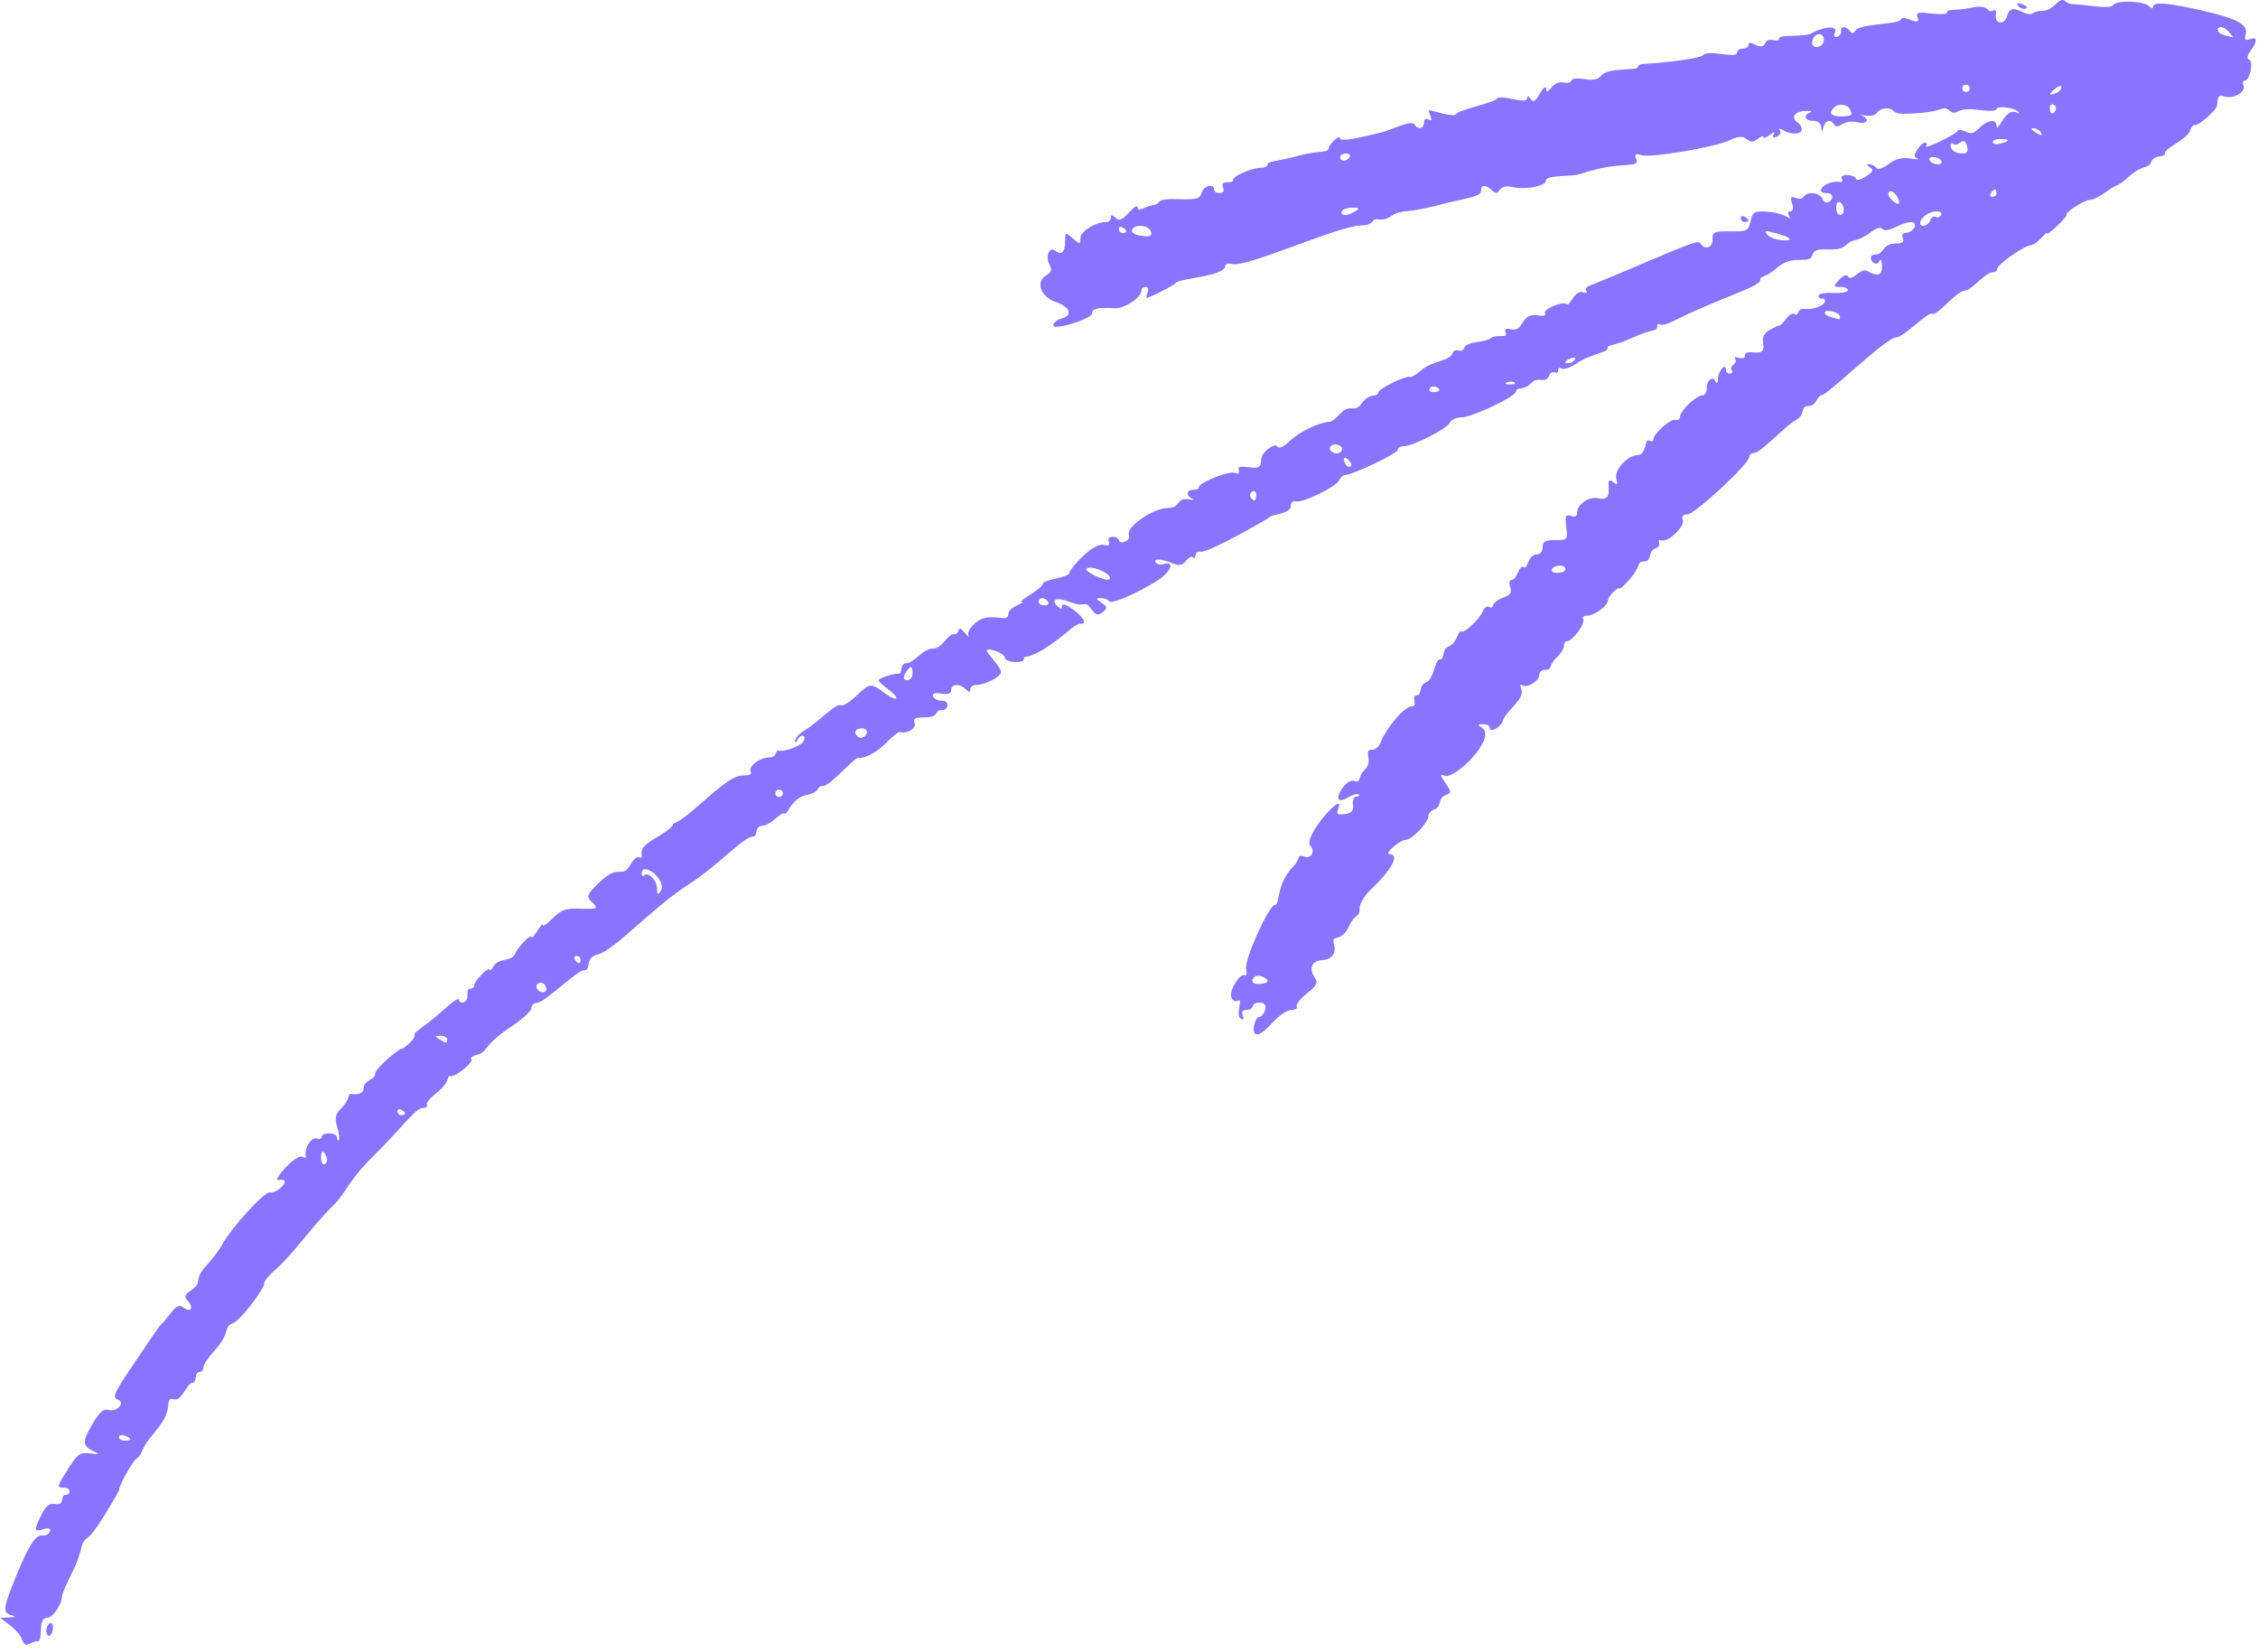 <svg width="149" height="109" viewBox="0 0 149 109" fill="none" xmlns="http://www.w3.org/2000/svg">
<g clip-path="url(#clip0_311_113)">
<path d="M148.496 3.367C148.983 2.704 148.976 2.398 148.464 2.585C148.15 2.696 148.087 2.622 148.189 2.264C148.362 1.624 147.654 1.236 145.35 0.707C143.069 0.185 142.078 0.096 142.078 0.431C142.078 0.58 141.96 0.565 141.779 0.394C141.417 0.051 139.656 0.007 139.443 0.334C139.239 0.655 137.469 0.275 136.793 0.275C136.172 0.275 136.297 -0.344 135.653 0.275C134.905 0.983 134.709 0.536 134.135 0.878C133.6 1.199 132.743 -0.046 132.428 1.095C132.263 1.691 131.586 1.564 131.704 0.96C131.752 0.729 131.673 0.61 131.531 0.692C131.122 0.931 131.311 0.245 130.155 0.498C129.007 0.744 128.48 0.551 128.48 0.826C128.48 0.938 128.008 0.968 127.434 0.893C126.537 0.782 126.411 0.819 126.537 1.147C126.828 1.862 125.57 0.886 125.413 1.303C125.295 1.609 122.739 1.564 122.448 2.004C122.306 2.22 122.196 2.235 122.07 2.048C121.842 1.705 121.409 1.705 121.488 2.048C121.567 2.384 120.851 2.711 121.079 2.145C121.331 1.527 119.939 1.936 119.624 2.153C119.129 2.503 117.39 2.22 117.39 2.555C117.39 2.89 116.675 2.361 116.478 2.853C116.226 3.471 115.377 2.48 115.377 2.965C115.377 3.33 114.622 3.084 114.622 3.471C114.622 3.904 112.648 3.24 112.388 3.635C112.263 3.822 110.351 4.105 108.393 4.224C108.22 4.231 108.078 4.321 108.078 4.418C108.078 4.701 106.112 4.418 105.664 4.991C105.184 5.617 103.981 4.887 103.69 5.327C103.438 5.707 102.919 5.111 102.4 5.751C102.117 6.102 102.038 6.124 102.023 5.841C102.015 5.64 101.826 5.796 101.614 6.169C101.307 6.705 101.173 6.78 101 6.526C100.866 6.325 100.78 6.303 100.772 6.467C100.764 6.959 99.01 6.169 98.759 6.519C98.562 6.787 96.281 7.242 96.1 7.517C95.927 7.786 94.465 7.264 94.291 7.264C94.26 7.264 94.307 7.443 94.394 7.659C94.504 7.927 94.457 8.002 94.26 7.883C94.087 7.778 93.969 7.86 93.969 8.084C93.969 8.501 93.576 8.583 93.34 8.218C93.12 7.875 91.743 8.605 91.256 8.71C90.972 8.769 88.424 9.477 88.424 9.127C88.424 8.829 87.669 9.544 87.669 9.805C87.669 10.066 86.843 9.984 85.97 10.207C83.902 10.751 83.642 10.617 83.642 10.87C83.642 10.982 83.438 11.072 83.186 11.072C82.62 11.072 81.377 11.608 81.377 11.847C81.377 12.219 80.465 11.78 80.709 12.383C80.913 12.897 80.111 12.785 80.111 12.502C80.111 12.07 79.419 12.256 79.285 12.726C79.175 13.113 78.955 13.18 77.87 13.143C76.014 13.076 76.776 13.434 76.076 13.538C75.495 13.62 75.07 14.074 75.07 13.672C75.07 13.516 74.81 13.672 74.496 14.022C74.047 14.521 73.851 14.596 73.615 14.373C73.379 14.149 73.308 14.149 73.308 14.373C73.308 14.529 73.159 14.656 72.978 14.656C72.278 14.656 71.295 15.267 71.295 15.706C71.295 16.146 71.279 16.146 70.791 15.729C70.304 15.311 70.288 15.311 70.288 15.893C70.288 16.63 70.052 16.876 69.651 16.556C69.234 16.228 68.951 16.928 69.266 17.487C69.439 17.793 69.376 17.971 69.045 18.165C68.306 18.605 68.668 19.588 69.69 19.939C70.634 20.266 70.815 20.825 70.036 21.019C69.596 21.131 69.305 21.563 69.674 21.563C70.398 21.563 72.05 20.959 72.05 20.698C72.05 20.363 72.459 20.266 73.568 20.341C74.189 20.386 75.322 19.625 75.322 19.163C75.322 18.873 75.935 18.798 75.73 19.29C75.652 19.491 75.62 19.648 75.668 19.648C75.864 19.648 77.476 18.828 77.587 18.672C77.83 18.337 80.858 18.262 80.858 17.517C80.858 17.405 81.071 17.36 81.322 17.427C82.258 17.658 88.401 14.879 89.785 14.879C90.123 14.879 90.469 14.767 90.564 14.626C90.807 14.253 91.122 14.73 91.806 14.261C92.475 13.799 92.719 14.112 94.881 13.545C96.863 13.024 97.728 13.009 97.728 12.592C97.728 12.174 98.035 12.167 98.444 12.554C99.058 13.136 98.68 12.07 99.82 12.346C100.646 12.54 102.015 12.279 102.015 11.921C102.015 11.519 103.682 11.683 104.28 11.481C107.032 10.528 108.259 11.206 107.961 10.461C107.843 10.178 107.929 10.125 108.307 10.237C108.951 10.431 113.261 9.701 114.174 9.239C115.464 8.59 115.212 9.768 115.99 9.164C116.195 9 116.368 8.948 116.368 9.045C116.368 9.321 117.335 8.389 117.037 8.866C116.761 9.298 117.681 8.955 117.461 8.628C117.359 8.464 117.422 8.449 117.65 8.583C118.193 8.903 118.893 8.881 118.893 8.546C118.893 8.382 118.782 8.173 118.641 8.091C118.145 7.801 118.397 7.361 119.081 7.324C119.459 7.301 119.632 7.346 119.459 7.413C118.963 7.607 119.089 7.972 119.648 7.972C119.946 7.972 120.167 8.143 120.182 8.389C120.214 8.784 120.214 8.784 120.324 8.389C120.45 7.92 120.788 7.845 121.04 8.225C121.307 8.635 121.559 7.838 122.542 8.069C123.187 8.225 123.431 7.883 122.856 7.637C122.392 7.435 123.556 7.875 123.847 7.45C124.076 7.108 124.728 7.041 124.956 7.331C125.035 7.435 125.318 7.517 125.586 7.51C128.519 7.458 128.087 6.869 128.637 7.294C129.211 7.741 128.889 7.011 130.611 7.257C131.233 7.346 131.736 7.324 131.736 7.212C131.736 6.959 132.9 7.078 133.175 7.368C133.285 7.48 133.254 7.51 133.112 7.435C132.302 7.003 131.767 8.963 131.744 8.277C131.728 7.83 131.115 7.92 130.611 8.449C130.273 8.799 130.053 8.859 129.715 8.687C129.463 8.561 129.227 8.538 129.18 8.635C129.07 8.874 126.907 9.917 127.096 9.626C127.261 9.373 126.946 9.224 126.521 9.865C126.286 10.222 126.286 10.356 126.521 10.461C126.687 10.535 126.482 10.535 126.057 10.461C125.515 10.371 125.09 10.476 124.626 10.826C124.225 11.124 123.91 11.221 123.808 11.072C123.611 10.766 122.896 10.744 123.391 11.042C123.659 11.198 123.604 11.332 123.14 11.638C122.794 11.869 122.51 11.928 122.463 11.787C122.353 11.474 121.323 11.452 121.551 11.802C121.637 11.943 121.567 12.033 121.378 12.003C120.529 11.869 119.624 12.741 120.536 12.741C121.378 12.741 120.552 13.851 120.253 13.113C120.088 12.703 119.27 12.607 119.026 12.972C118.727 13.426 117.949 12.532 118.256 13.426C118.358 13.747 118.318 13.94 118.145 13.94C117.988 13.94 117.941 14.074 118.051 14.238C118.35 14.708 117.949 14.059 116.596 13.97C115.762 13.918 115.66 13.97 115.519 14.596C115.369 15.237 115.283 15.281 114.174 15.267C113.104 15.252 112.986 15.304 113.01 15.788C113.033 16.325 112.522 16.526 112.239 16.094C112.074 15.84 111.964 15.863 106.946 18.009C104.972 18.858 104.484 18.895 104.681 19.186C104.767 19.32 104.681 19.365 104.461 19.29C103.902 19.089 103.596 20.274 103.375 20.065C103.139 19.842 101.779 20.423 101.944 20.676C102.046 20.833 101.873 20.885 101.464 20.81C100.308 20.602 100.599 21.95 99.695 21.727C99.372 21.645 99.262 21.712 99.349 21.928C99.537 22.397 98.79 21.995 98.35 22.323C97.941 22.628 96.8 22.502 96.619 22.956C96.431 23.426 96.045 22.815 95.833 23.336C95.628 23.843 94.504 23.791 93.757 24.454C93.466 24.715 93.135 24.901 93.033 24.871C92.726 24.789 90.949 25.661 90.949 25.899C90.949 26.019 90.784 26.108 90.587 26.108C90.391 26.108 90.06 26.332 89.856 26.615C89.321 27.337 89.124 26.555 88.44 27.3C88.18 27.583 87.874 27.822 87.764 27.829C86.985 27.881 85.75 28.485 85.042 29.155C84.673 29.506 84.39 29.617 84.287 29.461C84.122 29.208 83.312 29.796 83.241 30.214C83.163 30.698 83.296 30.959 82.384 30.832C81.834 30.758 81.653 30.81 81.739 31.033C81.818 31.227 81.723 31.287 81.48 31.205C81.079 31.056 79.12 31.838 79.12 32.144C79.12 32.24 78.947 32.322 78.743 32.322C78.287 32.322 78.239 32.702 78.68 32.904C78.853 32.978 78.751 33 78.444 32.948C77.61 32.807 77.917 33.514 77.099 33.514C76.108 33.514 74.283 34.766 74.496 35.303C74.559 35.467 74.441 35.668 74.228 35.742C73.646 35.951 74.047 35.422 73.434 35.422C73.19 35.422 73.08 35.556 73.166 35.75C73.261 35.981 73.159 36.048 72.82 35.959C72.113 35.78 70.563 37.583 70.563 37.791C70.563 38.127 68.802 38.224 68.802 38.544C68.802 38.842 67.071 39.699 67.417 39.721C67.818 39.744 66.536 40.012 66.536 40.519C66.536 41.204 65.325 40.243 64.326 41.13C64.012 41.413 63.823 41.77 63.902 41.927C63.98 42.083 63.87 42.001 63.658 41.748C63.092 41.085 63.446 41.852 62.942 41.852C62.486 41.852 62.187 42.806 61.534 42.806C60.882 42.806 60.3 43.76 59.82 43.76C59.34 43.76 59.592 44.49 59.293 44.453C59.01 44.416 57.972 44.758 57.972 44.892C57.972 44.959 58.263 45.228 58.617 45.489C59.466 46.122 59.238 46.375 58.333 45.705C57.46 45.056 57.405 45.064 56.485 45.935C56.06 46.338 55.612 46.606 55.494 46.539C55.188 46.36 54.118 47.56 53.096 48.193C52.215 48.737 52.45 49.214 52.608 48.842C52.781 48.447 53.221 48.439 53.048 48.879C52.922 49.192 51.813 49.624 51.373 49.535C51.098 49.475 51.357 49.967 50.744 49.981C50.13 49.989 49.336 50.607 49.541 50.913C49.643 51.069 49.47 51.166 49.1 51.166C48.471 51.166 47.92 51.539 45.978 53.253C44.491 54.571 44.389 54.221 44.389 54.452C44.389 54.549 43.933 54.899 43.382 55.227C42.447 55.779 42.258 56.002 42.352 56.494C42.368 56.606 42.289 56.635 42.171 56.561C42.053 56.486 41.801 56.703 41.613 57.038C41.007 58.103 40.96 56.844 39.505 58.267C38.75 58.997 38.687 59.161 38.994 59.452C39.529 59.959 39.458 60.003 38.247 59.959C37.327 59.929 37.028 60.033 36.485 60.584C36.123 60.95 35.824 61.158 35.824 61.039C35.809 60.748 35.101 62.082 35.085 61.836C35.069 61.575 34.181 62.462 33.992 62.932C33.772 63.483 32.93 63.17 32.576 63.751C32.434 63.982 32.317 64.087 32.309 63.99C32.301 63.721 31.294 64.727 31.294 65.003C31.294 65.137 31.176 65.242 31.035 65.242C30.649 65.242 31.066 65.979 30.602 66.128C30.429 66.188 30.288 66.113 30.288 65.964C30.288 65.815 29.863 66.091 29.344 66.568C28.093 67.723 27.244 68.103 27.354 68.304C27.464 68.513 26.512 69.31 26.512 69.191C26.512 69.079 24.751 70.457 24.751 70.86C24.751 71.262 23.996 71.284 23.996 71.791C23.996 72.119 23.697 72.26 23.178 72.186C22.918 72.149 23.162 72.484 22.509 73.14C22.124 73.527 22.076 73.773 22.25 74.369C22.556 75.382 22.234 75.382 22.234 75.062C22.234 74.704 21.227 74.704 21.227 75.017C21.227 75.144 21.07 75.189 20.873 75.122C20.535 75.002 20.047 75.83 20.181 76.299C20.213 76.403 20.126 76.426 19.985 76.344C19.528 76.075 17.955 77.946 18.357 77.871C19.442 77.677 18.215 78.825 17.822 78.683C17.499 78.564 15.281 80.986 14.652 82.141C14.463 82.491 14.047 83.042 13.74 83.37C12.6 84.57 13.527 84.51 12.568 85.173C12.167 85.449 12.143 85.568 12.418 85.874C12.812 86.328 12.56 86.641 12.096 86.276C11.601 85.889 11.318 86.738 10.515 87.52C10.429 87.61 8.203 90.918 8.187 90.948C7.519 91.991 7.448 92.23 7.763 92.349C8.313 92.55 7.708 93.206 7.133 93.034C6.819 92.937 6.536 93.213 6.056 94.04C5.387 95.203 5.435 95.448 6.378 95.858C6.583 95.948 6.402 95.97 5.977 95.91C5.293 95.814 5.136 95.918 4.53 96.872C3.736 98.116 3.728 98.161 4.223 98.161C4.719 98.161 4.664 98.638 4.349 98.638C3.917 98.638 4.349 99.375 3.618 99.241C3.272 99.174 3.02 99.375 2.737 99.949C2.218 100.985 2.234 101.096 2.871 100.903C3.689 100.657 3.201 101.402 2.847 101.32C2.383 101.216 1.935 101.894 1.085 103.943C0.204 106.074 0.157 106.439 0.763 106.588C1.321 106.722 0.621 106.722 -9.32088e-06 106.752C0.464 107.102 1.274 107.639 1.455 108.19C1.675 108.861 1.99 108.309 2.462 108.302C2.918 108.287 2.422 106.752 3.114 106.752C3.484 106.752 4.098 105.85 4.098 105.306C4.098 105.18 4.381 104.524 4.727 103.838C5.576 102.162 5.199 101.871 5.804 101.454C6.339 101.074 7.865 98.362 7.857 98.34C7.818 98.094 8.683 96.514 8.989 96.268C9.509 95.858 9.131 95.791 10.161 94.562C10.877 93.705 11.074 93.288 11.129 92.505C11.137 92.349 11.294 92.267 11.475 92.334C11.97 92.513 12.348 91.246 12.702 91.246C13.001 91.246 12.812 90.531 13.166 90.531C13.307 90.531 13.417 90.397 13.417 90.233C13.417 90.069 13.756 89.562 14.172 89.1C15.266 87.893 14.723 87.528 15.368 87.319C15.816 87.178 17.444 85.084 17.444 84.644C17.444 84.51 17.774 84.123 18.176 83.78C19.214 82.901 20.747 80.747 21.856 79.682C22.918 78.661 22.887 78.013 24.617 76.306C26.512 74.444 27.417 73.103 27.92 73.103C28.125 73.103 28.243 73.013 28.172 72.909C28.101 72.804 28.376 72.454 28.785 72.134C29.784 71.359 29.454 70.934 29.721 71.009C30.02 71.098 31.294 70.077 31.105 69.898C31.011 69.809 31.184 69.675 31.483 69.6C32.214 69.422 31.853 68.982 33.693 67.775C34.448 67.276 35.069 66.709 35.069 66.523C35.069 66.337 35.234 66.173 35.431 66.173C35.934 66.173 38.074 64.027 38.522 64.027C39.065 64.027 38.522 63.2 39.442 62.984C40.52 62.73 43.029 59.899 45.522 58.304C47.346 57.135 49.092 55.205 49.674 55.205C50.036 55.205 49.769 54.489 50.303 54.489C50.838 54.489 51.593 53.528 51.751 53.677C51.955 53.871 52.16 52.679 53.237 52.455C54.275 52.239 53.772 51.867 54.307 51.867C54.794 51.867 56.391 49.937 56.666 49.996C57.075 50.078 57.893 49.624 58.538 48.961C58.908 48.581 59.277 48.283 59.364 48.305C59.851 48.439 60.496 48.059 60.355 47.716C60.237 47.418 60.37 47.336 60.984 47.336C62.077 47.336 61.59 46.859 62.148 46.859C62.643 46.859 62.667 46.189 62.109 46.234C61.637 46.271 61.141 45.593 62.116 45.764C62.573 45.839 62.769 45.772 62.769 45.533C62.769 45.116 63.312 45.086 63.729 45.481C63.965 45.705 64.028 45.705 64.028 45.481C64.028 45.325 64.193 45.198 64.397 45.198C64.995 45.198 66.049 44.661 66.049 44.363C66.049 43.976 65.011 43.007 65.113 42.903C65.294 42.732 66.3 43.134 66.3 43.38C66.3 43.745 67.559 43.775 67.559 43.507C67.559 43.089 67.842 43.894 70.642 41.517C70.886 41.308 71.169 41.152 71.263 41.159C72.309 41.264 70.076 39.468 70.076 39.989C70.076 40.213 70.005 40.221 69.777 40.004C69.297 39.55 69.745 39.386 70.579 39.714C71.735 40.168 71.515 39.513 72.026 40.206C72.325 40.608 72.451 40.638 72.765 40.392C73.096 40.131 73.088 40.057 72.695 39.781C72.301 39.505 72.293 39.468 72.655 39.468C72.883 39.468 73.127 39.565 73.206 39.684C73.371 39.937 75.998 38.693 76.808 37.985C77.39 37.471 77.366 37.017 76.769 37.233C76.21 37.434 75.644 36.458 77.484 37.21C77.815 37.344 78.051 37.285 78.263 37.009C78.428 36.793 78.64 36.689 78.727 36.771C78.971 37.002 78.751 36.324 79.207 36.406C79.742 36.502 83.642 34.237 83.674 34.2C83.949 33.872 85.184 33.954 85.184 33.358C85.184 33.157 85.326 33.03 85.499 33.082C85.923 33.216 88.204 32.114 88.377 31.689C88.456 31.503 88.613 31.354 88.731 31.354C89.211 31.354 92.239 29.916 92.239 29.685C92.239 29.55 92.412 29.446 92.624 29.446C93.23 29.446 95.518 28.276 95.676 27.889C95.754 27.695 96.1 27.539 96.446 27.539C97.138 27.539 100.041 26.16 100.041 25.832C100.041 25.527 100.599 25.78 101.032 25.281C101.448 24.804 101.983 25.348 102.203 24.819C102.432 24.268 102.809 24.841 102.809 24.439C102.809 24.29 102.919 24.238 103.061 24.32C103.202 24.402 103.635 24.253 104.02 23.992C105.027 23.314 106.081 23.284 106.081 22.979C106.081 22.695 106.38 22.904 107.717 22.286C109.046 21.675 109.353 21.898 109.353 21.533C109.353 21.377 109.423 21.324 109.518 21.406C109.604 21.488 109.974 21.406 110.336 21.227C113.466 19.655 116.156 18.933 116.156 18.471C116.156 18.15 116.423 18.411 117.272 17.666C118.374 16.697 119.404 17.532 119.608 16.802C119.805 16.094 121.142 16.802 121.803 16.183C122.353 15.662 122.447 16.064 123.407 15.349C123.792 15.058 124.123 14.961 124.209 15.103C124.311 15.252 124.626 15.214 125.074 14.991C126.962 14.067 126.396 15.356 125.798 15.356C125.562 15.356 125.475 15.498 125.562 15.714C125.664 15.975 125.531 16.071 125.074 16.071C124.186 16.071 124.319 16.787 123.8 16.787C123.006 16.787 123.777 17.822 124.036 17.204C124.107 17.04 124.17 17.189 124.186 17.539C124.209 18.172 123.91 18.284 123.258 17.897C122.746 17.591 122.227 18.657 121.952 18.24C121.85 18.083 121.63 18.165 121.362 18.463C120.961 18.91 120.961 18.933 121.441 18.933C122.031 18.933 122.345 19.387 120.937 19.328C119.545 19.275 120.049 19.767 120.237 19.707C120.34 19.678 120.426 19.745 120.426 19.864C120.426 20.147 119.655 20.453 119.105 20.386C118.492 20.311 118.767 20.93 118.429 20.728C118.059 20.512 117.65 21.496 117.406 21.481C117.335 21.481 117.044 21.615 116.753 21.786C116.392 22.002 116.266 22.271 116.344 22.658C116.572 23.798 115.141 22.859 115.141 23.478C115.141 23.888 114.284 23.344 114.504 23.686C114.716 24.014 114.056 24.104 114.276 24.431C114.465 24.722 113.891 24.744 113.891 24.402C113.891 23.91 113.387 24.454 113.364 24.968C113.356 25.259 113.285 25.355 113.214 25.192C113.033 24.767 112.624 25.072 112.624 25.624C112.624 25.877 112.499 26.086 112.341 26.086C111.948 26.086 110.87 27.099 110.863 27.479C110.863 27.65 110.721 27.755 110.556 27.703C110.241 27.606 109.101 28.619 109.101 28.999C109.101 29.118 108.999 29.155 108.865 29.081C108.495 28.865 108.668 30.02 108.078 30.027C107.402 30.027 106.498 31.018 106.655 31.577C106.765 31.972 106.726 32.024 106.466 31.823C105.672 31.197 106.765 33.179 105.491 32.881C104.854 32.732 104.067 33.269 104.067 33.857C104.067 34.066 103.918 34.133 103.658 34.044C103.312 33.917 103.265 34.044 103.352 34.766C103.454 35.616 103.438 35.638 102.628 35.638C101.967 35.638 101.794 35.735 101.794 36.115C101.794 36.391 101.629 36.592 101.393 36.592C100.803 36.592 100.843 37.605 100.528 37.419C100.229 37.248 100.119 38.261 99.75 38.261C99.608 38.261 99.569 38.477 99.655 38.738C99.781 39.103 99.663 39.267 99.168 39.446C98.295 39.758 98.617 40.25 98.271 40.049C98.129 39.967 97.941 40.094 97.846 40.332C97.65 40.839 96.588 41.837 96.423 41.673C96.25 41.51 96.132 42.456 95.621 42.642C95.086 42.836 95.377 43.507 95.023 43.507C94.669 43.507 94.63 44.84 94.103 45.026C93.591 45.213 93.859 45.891 93.466 45.891C93.072 45.891 93.607 46.606 93.167 46.606C92.679 46.606 91.468 48.022 91.075 49.05C90.988 49.281 90.744 49.467 90.54 49.467C89.911 49.467 90.65 50.22 90.076 50.764C89.541 51.271 89.856 51.71 89.36 51.531C88.731 51.3 87.559 53.446 88.998 52.597C89.706 52.18 89.864 52.56 89.51 52.56C89.352 52.56 89.242 52.798 89.281 53.096C89.329 53.498 89.195 53.655 88.739 53.715C88.259 53.782 88.173 53.715 88.298 53.394C88.873 51.971 85.939 55.205 86.466 55.801C86.812 56.196 86.521 56.695 86.041 56.516C85.561 56.345 85.845 56.658 85.373 57.135C84.162 58.349 84.492 59.72 84.114 59.72C83.737 59.72 82.109 63.319 82.227 63.908C82.29 64.221 82.25 64.422 82.14 64.355C81.826 64.168 81.086 65.391 81.251 65.815C81.338 66.024 81.519 66.121 81.668 66.039C82.093 65.785 81.472 66.978 81.889 67.224C82.054 67.32 82.101 67.238 82.007 67.007C81.912 66.769 82.007 66.635 82.258 66.635C82.872 66.635 82.431 66.158 83.139 66.158C83.847 66.158 83.375 67.112 83.068 67.112C82.722 67.112 82.227 69.422 83.981 67.469C84.397 67.007 84.956 66.635 85.223 66.635C85.491 66.635 85.648 66.538 85.569 66.419C85.491 66.3 85.79 65.912 86.23 65.562C86.914 65.018 86.993 64.854 86.741 64.474C86.356 63.885 86.568 63.401 87.245 63.356C87.897 63.312 88.188 62.917 88.023 62.313C87.819 61.568 88.479 62.276 89.006 61.143C89.462 60.167 89.722 60.614 89.722 59.914C89.722 59.631 90.037 59.109 90.414 58.744C91.853 57.38 92.396 56.367 91.688 56.367C91.303 56.367 92.357 55.413 92.789 55.413C93.175 55.413 94.26 54.258 94.26 53.849C94.26 53.685 94.433 53.491 94.638 53.416C95.196 53.215 94.826 52.664 95.416 52.455C95.786 52.321 95.778 52.254 95.385 51.68C95.015 51.144 95.007 51.069 95.345 51.189C96.022 51.434 98.853 48.655 97.76 47.999C97.484 47.836 97.5 47.791 97.854 47.783C98.098 47.783 98.295 47.88 98.295 48.014C98.295 48.38 99.018 48.014 99.16 47.582C99.411 46.845 100.646 46.144 100.387 45.466C100.3 45.228 100.316 45.116 100.426 45.205C100.717 45.451 101.566 44.959 101.566 44.55C101.566 44.356 101.739 44.199 101.944 44.199C102.479 44.199 102.101 43.968 102.762 43.343C103.006 43.112 103.202 42.784 103.202 42.612C103.202 42.441 103.297 42.299 103.415 42.307C103.761 42.322 104.642 41.122 104.469 40.861C104.382 40.727 104.508 40.623 104.744 40.623C105.216 40.623 106.104 39.967 106.104 39.617C106.104 39.498 106.277 39.237 106.482 39.043C107.04 38.514 106.647 39.237 107.489 38.283C108.338 37.33 107.984 37.046 108.495 37.046C109.03 37.046 108.708 36.376 109.25 36.182C109.801 35.981 109.164 35.549 109.667 35.66C110.147 35.765 111.209 34.699 111.044 34.289C110.957 34.081 111.067 33.947 111.342 33.947C111.822 33.947 115.424 30.608 115.424 30.169C115.424 30.02 115.566 29.893 115.739 29.893C116.187 29.893 117.847 28.06 118.507 27.718C119.16 27.382 118.759 26.794 119.333 26.794C119.868 26.794 119.915 26.078 120.206 26.078C120.591 26.078 124.453 22.263 125.129 22.263C125.609 22.263 127.229 20.549 127.497 20.706C127.827 20.9 129.093 19.156 129.73 19.156C130.061 19.156 131.028 17.971 131.468 17.971C131.641 17.971 131.783 17.875 131.783 17.755C131.783 17.472 133.474 16.265 133.977 16.191C134.512 16.116 135.063 15.185 135.063 15.401C135.063 15.602 136.447 14.29 136.36 14.186C136.235 14.037 137.54 13.188 137.902 13.188C138.106 13.188 138.555 12.972 138.909 12.711C139.884 11.988 139.514 12.502 140.497 11.638C141.425 10.826 141.748 11.176 141.952 10.684C142.165 10.155 142.865 10.446 142.865 10.103C142.865 9.76 144.32 9.209 144.516 8.613C144.595 8.382 144.736 8.218 144.839 8.248C145.067 8.315 146.254 7.279 146.294 6.973C146.357 6.541 146.302 6.191 146.781 6.362C147.332 6.564 148.221 6.072 148.048 5.655C147.969 5.468 148.008 5.319 148.126 5.319C148.464 5.319 148.732 4.03 148.417 3.933C148.244 3.881 148.283 3.665 148.527 3.337L148.496 3.367ZM74.079 15.371C73.741 15.371 73.749 14.819 74.079 15.013C74.456 15.237 74.362 15.371 74.079 15.371ZM75.644 15.594C74.968 15.565 74.566 15.356 74.724 15.118C74.952 14.767 75.778 14.864 75.935 15.259C76.029 15.498 75.935 15.609 75.644 15.594ZM89.061 10.364C88.857 10.684 88.432 10.677 88.432 10.364C88.432 10.051 89.266 10.051 89.061 10.364ZM89.439 13.94C88.353 14.603 88.165 13.694 89.266 13.702C89.714 13.702 89.746 13.747 89.439 13.94ZM119.6 2.674C119.758 2.108 120.395 2.115 120.348 2.674C120.308 3.203 119.427 3.293 119.6 2.674ZM120.835 7.361C121.118 6.668 122.157 6.802 122.172 7.54C122.172 7.719 120.654 7.808 120.835 7.361ZM129.73 6.064C129.4 6.064 129.4 5.588 129.73 5.588C130.061 5.588 130.061 6.064 129.73 6.064ZM8.227 95.061C7.723 95.061 7.723 94.554 8.227 94.733C8.738 94.919 8.706 95.061 8.227 95.061ZM21.432 76.813C21.062 77.029 21.117 75.3 21.534 76.321C21.613 76.515 21.565 76.739 21.432 76.813ZM26.481 73.587C26.143 73.587 26.151 73.035 26.481 73.229C26.851 73.445 26.772 73.587 26.481 73.587ZM28.998 68.58C28.675 68.378 28.683 68.349 29.061 68.341C29.304 68.341 29.501 68.445 29.501 68.58C29.501 68.87 29.47 68.87 28.998 68.58ZM35.816 65.472C35.478 65.472 35.25 65.055 35.51 64.899C35.95 64.638 36.304 65.472 35.816 65.472ZM38.207 63.565C38.074 63.565 37.688 63.088 38.05 63.088C38.412 63.088 38.333 63.565 38.207 63.565ZM43.587 58.811C43.414 59.072 43.359 59.035 43.359 58.64C43.359 58.096 42.785 57.5 42.509 57.761C42.415 57.85 42.344 57.79 42.344 57.641C42.344 56.77 44.075 58.088 43.587 58.811ZM51.412 52.589C51.082 52.589 51.082 52.112 51.412 52.112C51.743 52.112 51.743 52.589 51.412 52.589ZM56.611 48.611C55.998 48.029 57.209 47.895 57.209 48.283C57.209 48.581 56.816 48.797 56.611 48.611ZM59.859 44.877C59.293 44.877 60.009 44.006 60.103 44.006C60.229 44.006 60.362 44.877 59.859 44.877ZM68.927 39.945C68.4 39.945 68.471 39.468 68.77 39.468C69.069 39.468 69.454 39.945 68.927 39.945ZM71.727 37.493C72.002 37.337 72.97 37.687 73.19 38.015C73.638 38.7 71.35 37.702 71.727 37.493ZM82.526 32.807C82.337 32.516 82.895 32.158 82.895 32.658C82.895 33.075 82.746 33.142 82.526 32.807ZM87.85 29.774C87.583 29.521 87.921 29.223 88.314 29.364C88.912 29.58 88.298 30.191 87.85 29.774ZM88.983 30.348C89.148 30.504 89.219 30.683 89.148 30.75C88.794 31.085 88.393 29.789 88.983 30.348ZM94.582 25.87C94.37 25.87 94.26 25.758 94.347 25.624C94.59 25.251 95.495 25.87 94.582 25.87ZM99.616 25.37C98.932 25.341 99.75 25.057 99.946 25.244C100.033 25.326 99.883 25.378 99.616 25.37ZM103.682 23.634C103.902 23.552 104.004 23.59 103.918 23.731C103.643 24.156 102.825 23.947 103.682 23.634ZM116.643 15.505C116.384 15.207 116.455 15.192 117.147 15.378C119.349 15.974 117.099 16.027 116.643 15.505ZM121.417 14.179C121.079 14.179 121.087 13.15 121.417 13.344C121.748 13.538 121.748 14.179 121.417 14.179ZM124.76 13.113C124.343 12.666 124.831 12.338 125.192 12.986C125.507 13.538 125.224 13.62 124.76 13.113ZM83.139 64.928C82.651 64.966 82.486 64.742 82.785 64.452C83.076 64.176 84.327 64.839 83.139 64.928ZM102.77 37.799C102.093 37.799 102.424 37.322 102.927 37.322C103.43 37.322 103.462 37.799 102.77 37.799ZM121.354 21.071C121.189 20.997 120.41 20.9 120.41 20.624C120.41 20.512 120.639 20.482 120.914 20.549C121.606 20.721 121.401 21.086 121.354 21.071ZM127.56 10.364C128.063 10.364 128.37 10.841 127.874 10.841C127.379 10.841 127.064 10.364 127.56 10.364ZM127.725 14.305C127.607 14.238 127.45 14.343 127.371 14.544C127.221 14.916 126.71 15.043 126.71 14.708C126.71 14.373 127.3 13.948 127.78 13.948C128.417 13.948 127.992 14.469 127.725 14.313L127.725 14.305ZM129.494 10.125C128.527 10.125 128.637 9.254 128.889 9.485C129.235 9.812 129.573 8.821 129.801 9.641C129.895 9.991 129.809 10.125 129.494 10.125ZM131.366 12.748C131.602 12.39 131.744 12.48 131.744 12.748C131.744 13.069 131.162 13.069 131.366 12.748ZM131.995 9.477C131.327 9.641 131.327 9.172 131.995 9.172C132.664 9.172 132.648 9.313 131.995 9.477ZM134.26 8.695C133.734 8.374 134.434 8.389 134.638 8.695C134.835 8.993 134.74 8.993 134.26 8.695ZM135.267 7.13C135.267 6.929 135.385 6.824 135.527 6.906C135.944 7.152 135.267 7.935 135.267 7.13ZM135.653 6.154C135.102 6.355 135.204 6.184 135.653 5.826C136.172 5.416 136.14 5.975 135.653 6.154ZM146.789 2.324C145.963 2.123 146.412 1.34 147.104 2.13C147.497 2.585 147.387 2.473 146.789 2.324Z" fill="#8874FF"/>
<path d="M133.372 0.253C132.837 0.059 133.222 0.581 133.529 0.581C133.891 0.581 133.812 0.41 133.372 0.253Z" fill="#8874FF"/>
<path d="M3.059 107.601C3.059 108.13 3.452 108.011 3.491 107.46C3.538 106.834 3.059 107.124 3.059 107.601Z" fill="#8874FF"/>
<path d="M114.873 14.402C114.873 14.745 115.376 14.671 115.376 14.551C115.376 14.432 114.873 14.059 114.873 14.402Z" fill="#8874FF"/>
</g>
<defs>
<clipPath id="clip0_311_113">
<rect width="149" height="109" fill="white"/>
</clipPath>
</defs>
</svg>
